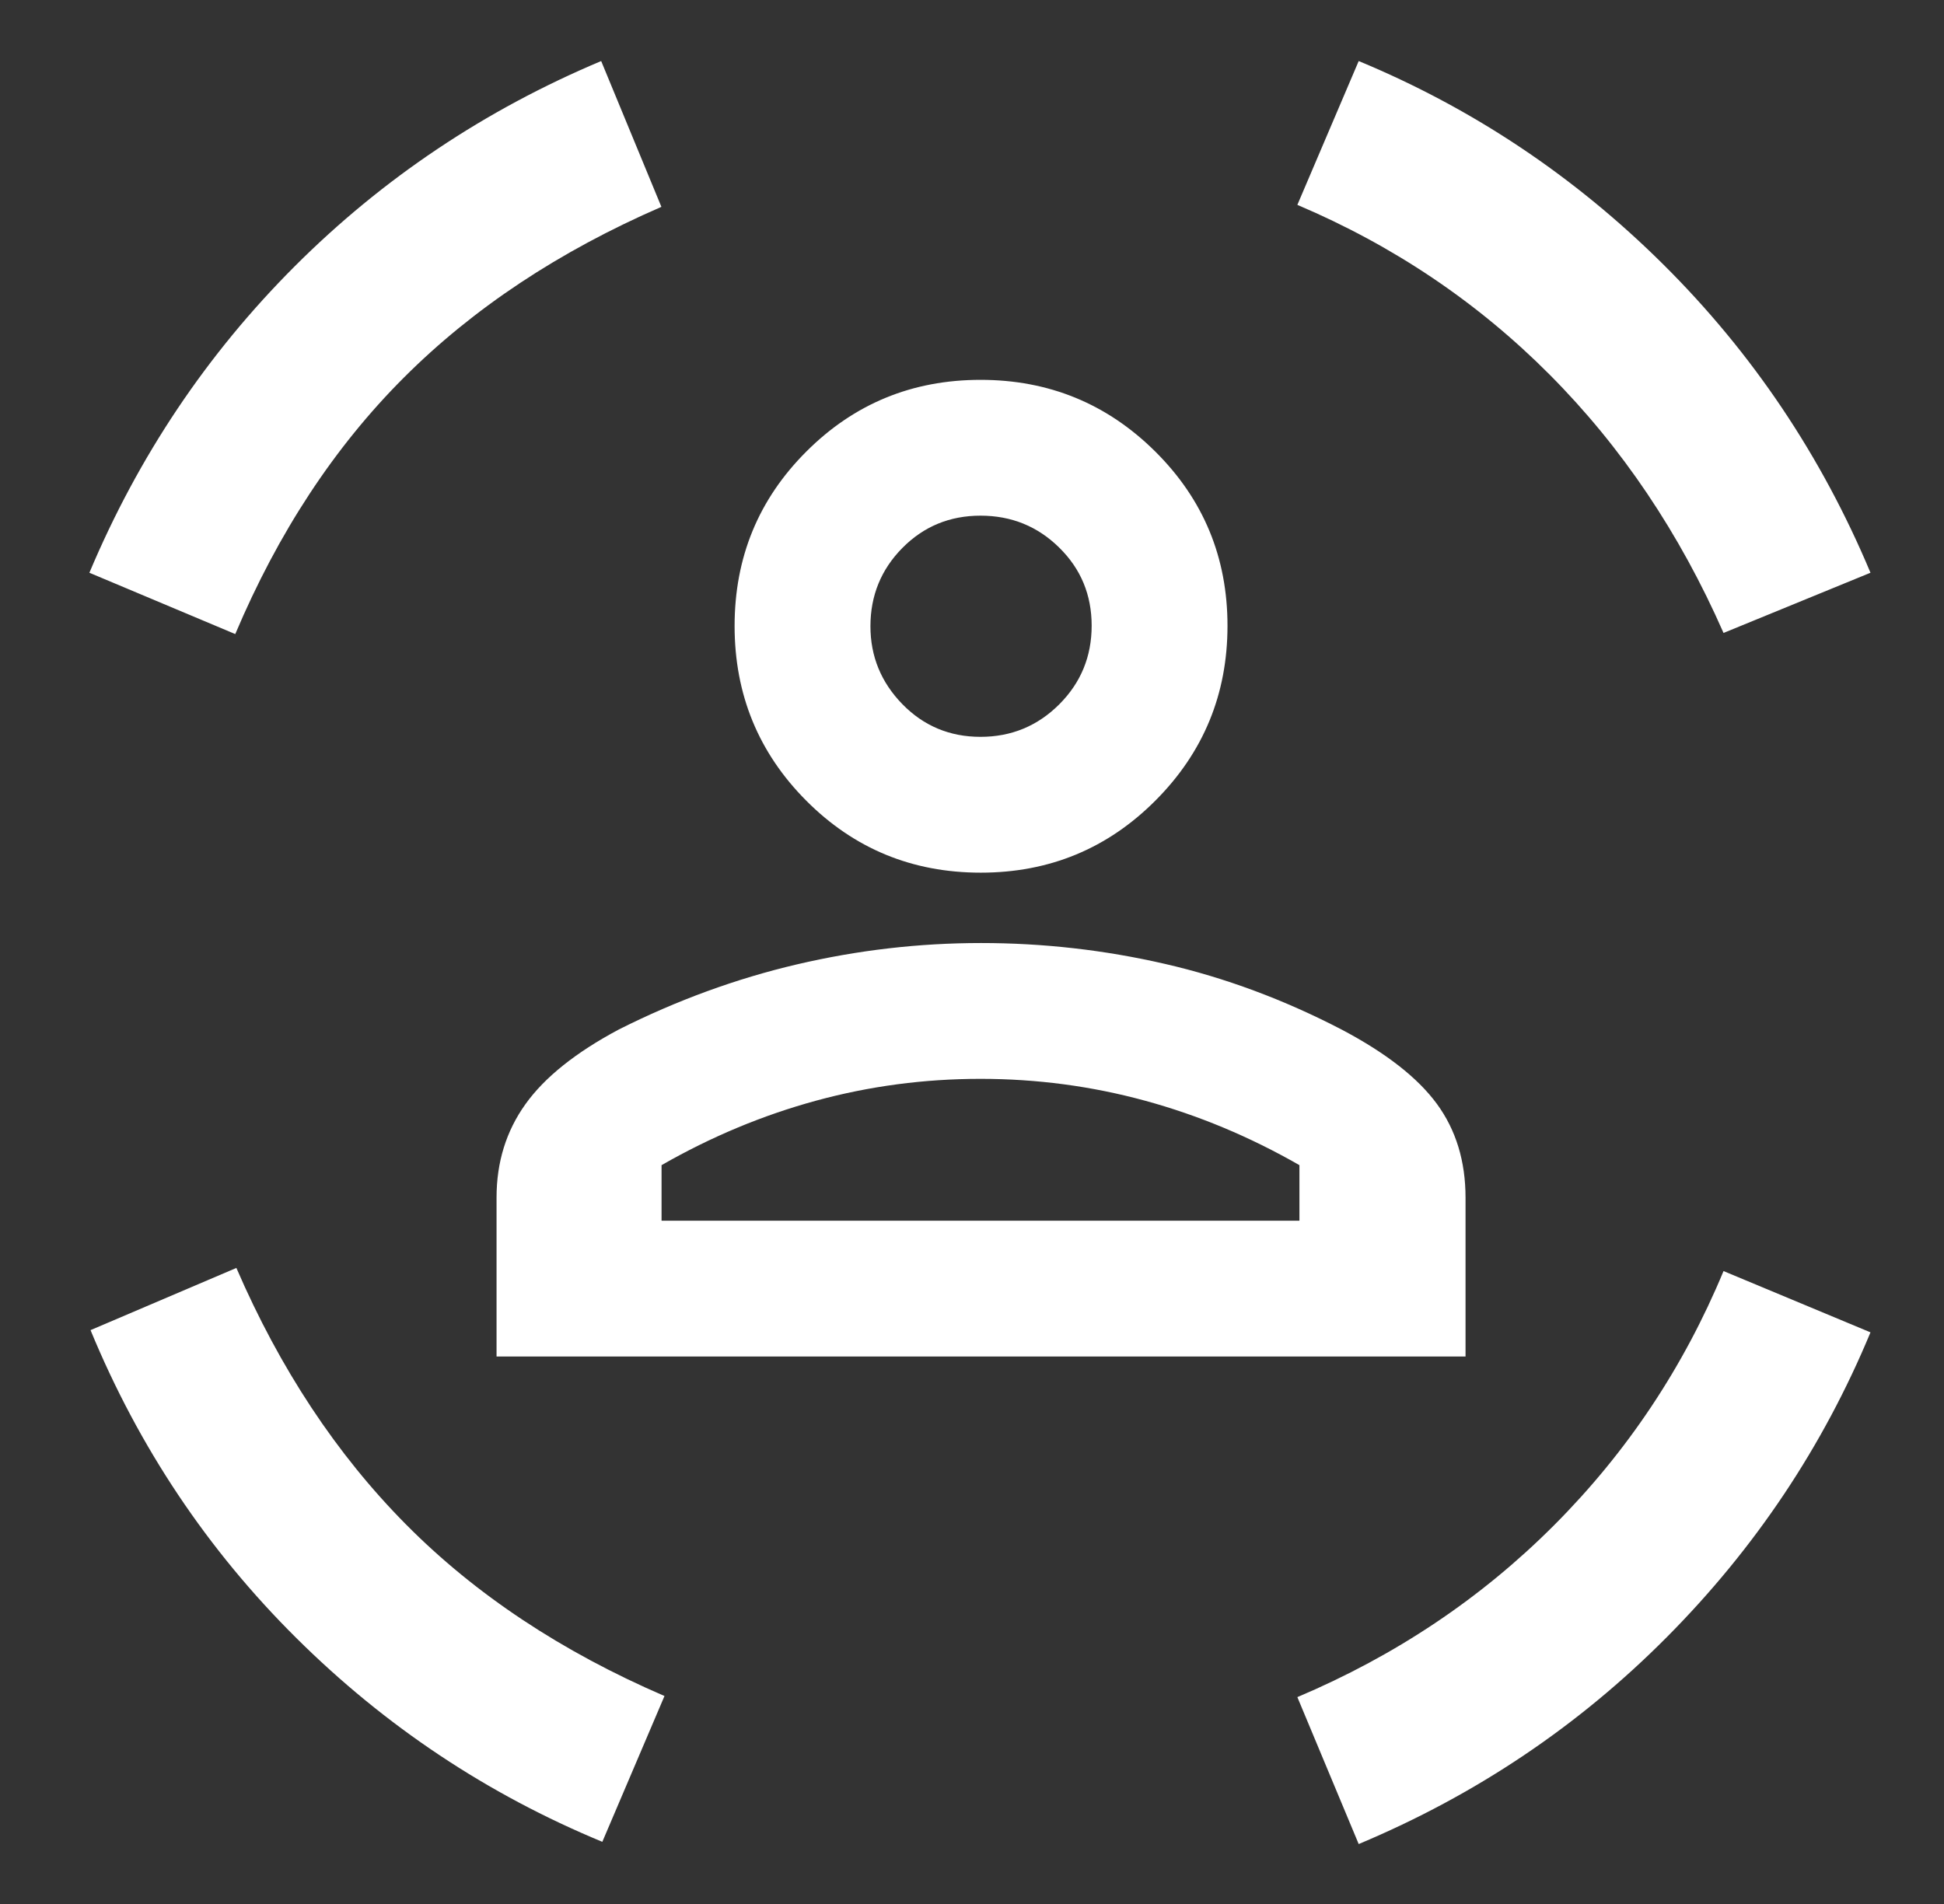<svg width="49" height="48" viewBox="0 0 49 48" fill="none" xmlns="http://www.w3.org/2000/svg">
<rect x="0" y="0" width="49" height="48" fill="#333333" stroke="none"/>
<mask id="mask0_568_21248" style="mask-type:alpha" maskUnits="userSpaceOnUse" x="0" y="0" width="49" height="49">
<rect x="0.714" y="0" width="48" height="48" fill="#D9D9D9"/>
</mask>
<g mask="url(#mask0_568_21248)">
<path d="M24.721 22C22.993 22 21.527 21.395 20.323 20.186C19.119 18.977 18.516 17.508 18.516 15.781C18.516 14.053 19.119 12.587 20.325 11.383C21.53 10.178 22.994 9.576 24.716 9.576C26.438 9.576 27.906 10.179 29.12 11.384C30.334 12.59 30.94 14.054 30.94 15.776C30.94 17.498 30.336 18.966 29.126 20.18C27.917 21.393 26.449 22 24.721 22ZM24.714 18.576C25.491 18.576 26.152 18.303 26.698 17.758C27.244 17.212 27.516 16.551 27.516 15.774C27.516 14.997 27.244 14.341 26.698 13.805C26.153 13.268 25.492 13 24.714 13C23.938 13 23.281 13.272 22.745 13.814C22.209 14.357 21.94 15.015 21.94 15.788C21.94 16.547 22.209 17.202 22.745 17.752C23.281 18.301 23.938 18.576 24.714 18.576ZM12.516 34.198V30.189C12.516 29.299 12.759 28.515 13.244 27.837C13.728 27.159 14.514 26.531 15.601 25.952C17.058 25.219 18.552 24.673 20.084 24.313C21.615 23.954 23.163 23.774 24.728 23.774C26.293 23.774 27.837 23.949 29.359 24.299C30.881 24.649 32.371 25.203 33.827 25.961C34.938 26.548 35.734 27.17 36.217 27.828C36.699 28.486 36.94 29.275 36.94 30.195V34.198H12.516ZM24.714 27.198C23.294 27.198 21.912 27.382 20.567 27.749C19.222 28.116 17.924 28.658 16.675 29.374V30.774H32.753V29.374C31.504 28.658 30.207 28.116 28.862 27.749C27.517 27.382 26.134 27.198 24.714 27.198ZM43.443 15.957C42.338 13.442 40.878 11.272 39.062 9.447C37.246 7.622 35.126 6.194 32.701 5.165L34.247 1.539C37.128 2.735 39.689 4.446 41.93 6.672C44.17 8.898 45.91 11.487 47.147 14.439L43.443 15.957ZM5.93 15.985L2.253 14.439C3.487 11.506 5.212 8.931 7.428 6.714C9.645 4.498 12.22 2.773 15.153 1.539L16.671 5.215C14.094 6.334 11.93 7.769 10.178 9.521C8.427 11.272 7.011 13.427 5.93 15.985ZM15.182 46.433C12.282 45.233 9.711 43.521 7.471 41.297C5.23 39.073 3.5 36.485 2.282 33.533L5.958 31.965C7.058 34.509 8.482 36.664 10.232 38.43C11.981 40.196 14.153 41.638 16.749 42.757L15.182 46.433ZM34.247 46.489L32.701 42.785C35.178 41.737 37.336 40.292 39.174 38.449C41.012 36.606 42.435 34.471 43.443 32.044L47.147 33.589C45.951 36.471 44.24 39.032 42.014 41.272C39.788 43.513 37.199 45.252 34.247 46.489Z" fill="white"/>
</g>
</svg>
